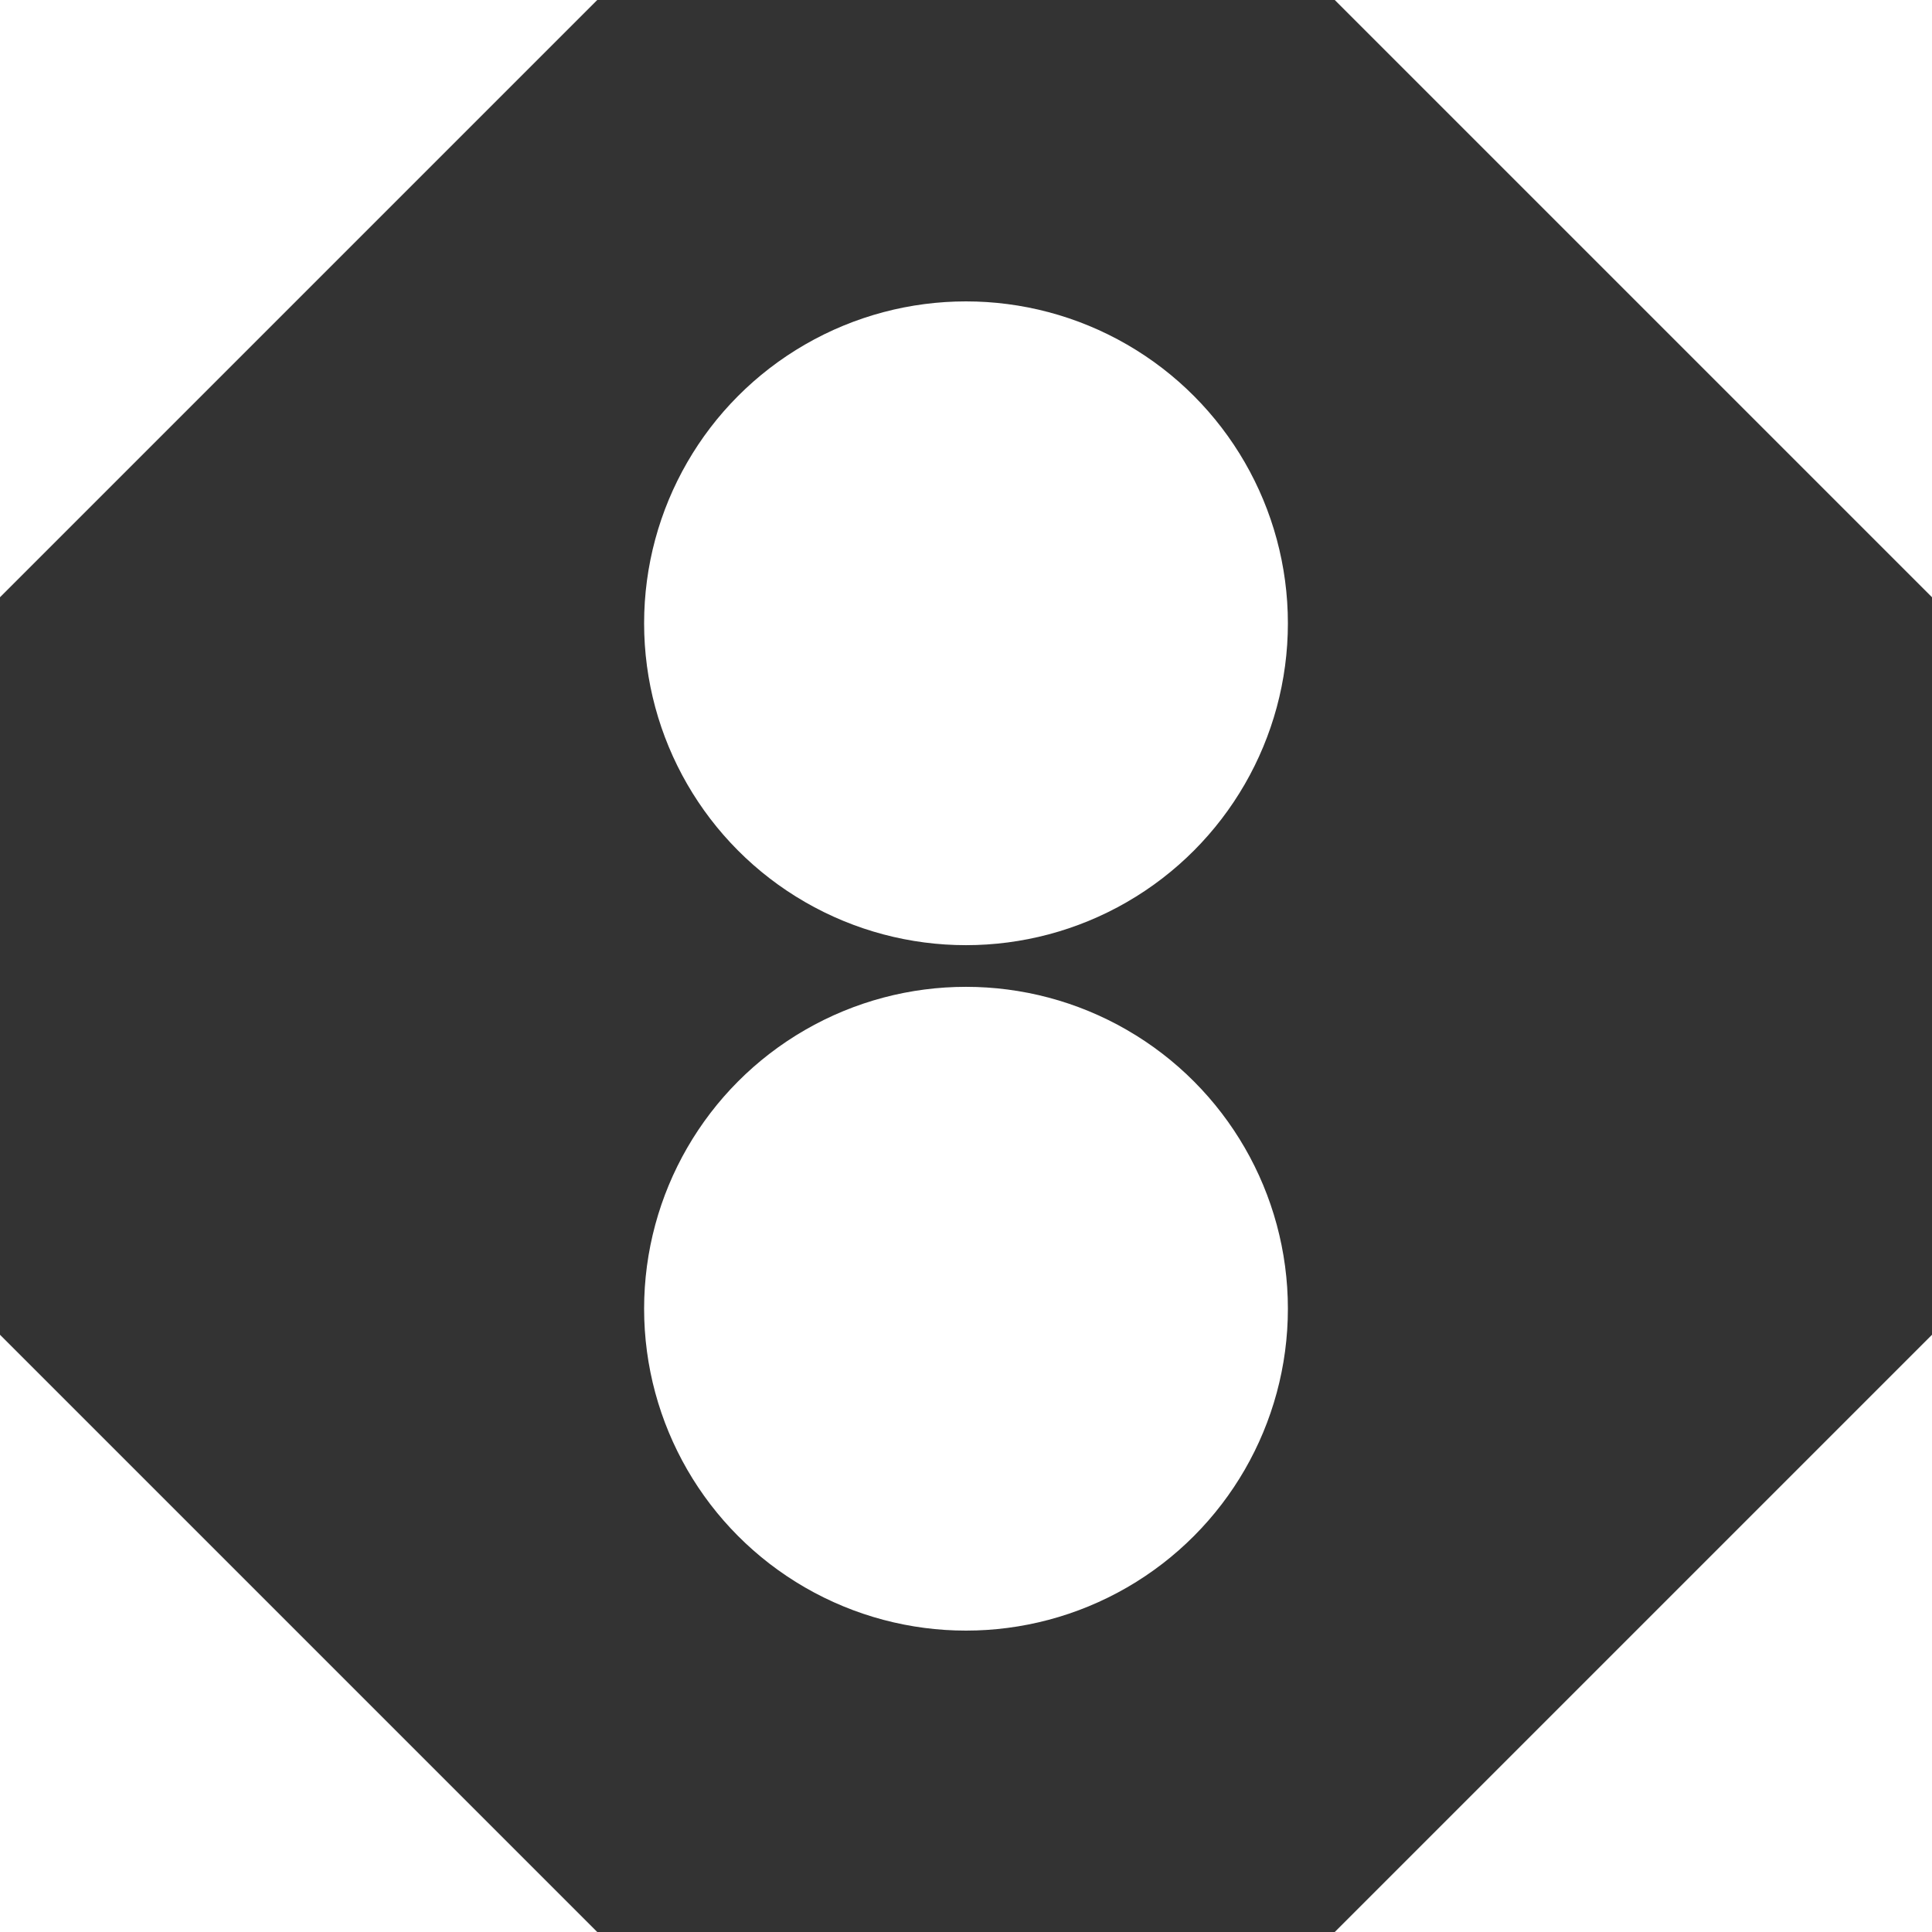 <?xml version="1.0" encoding="UTF-8"?><svg id="a" xmlns="http://www.w3.org/2000/svg" width="115" height="115" viewBox="0 0 115 115"><rect x="0" y="0" width="115" height="115" fill="#333333" stroke="none"/><defs><style>.b{fill:#fff;}</style></defs><g><g><polygon class="b" points="0 35.55 0 0 35.55 0 0 35.55"/><polygon class="b" points="115 35.55 115 0 79.45 0 115 35.55"/></g><g><polygon class="b" points="0 79.45 0 115 35.55 115 0 79.45"/><polygon class="b" points="115 79.45 115 115 79.45 115 115 79.45"/></g></g><g><circle class="b" cx="57.5" cy="37.1" r="19.16"/><circle class="b" cx="57.5" cy="77.9" r="19.16"/></g></svg>